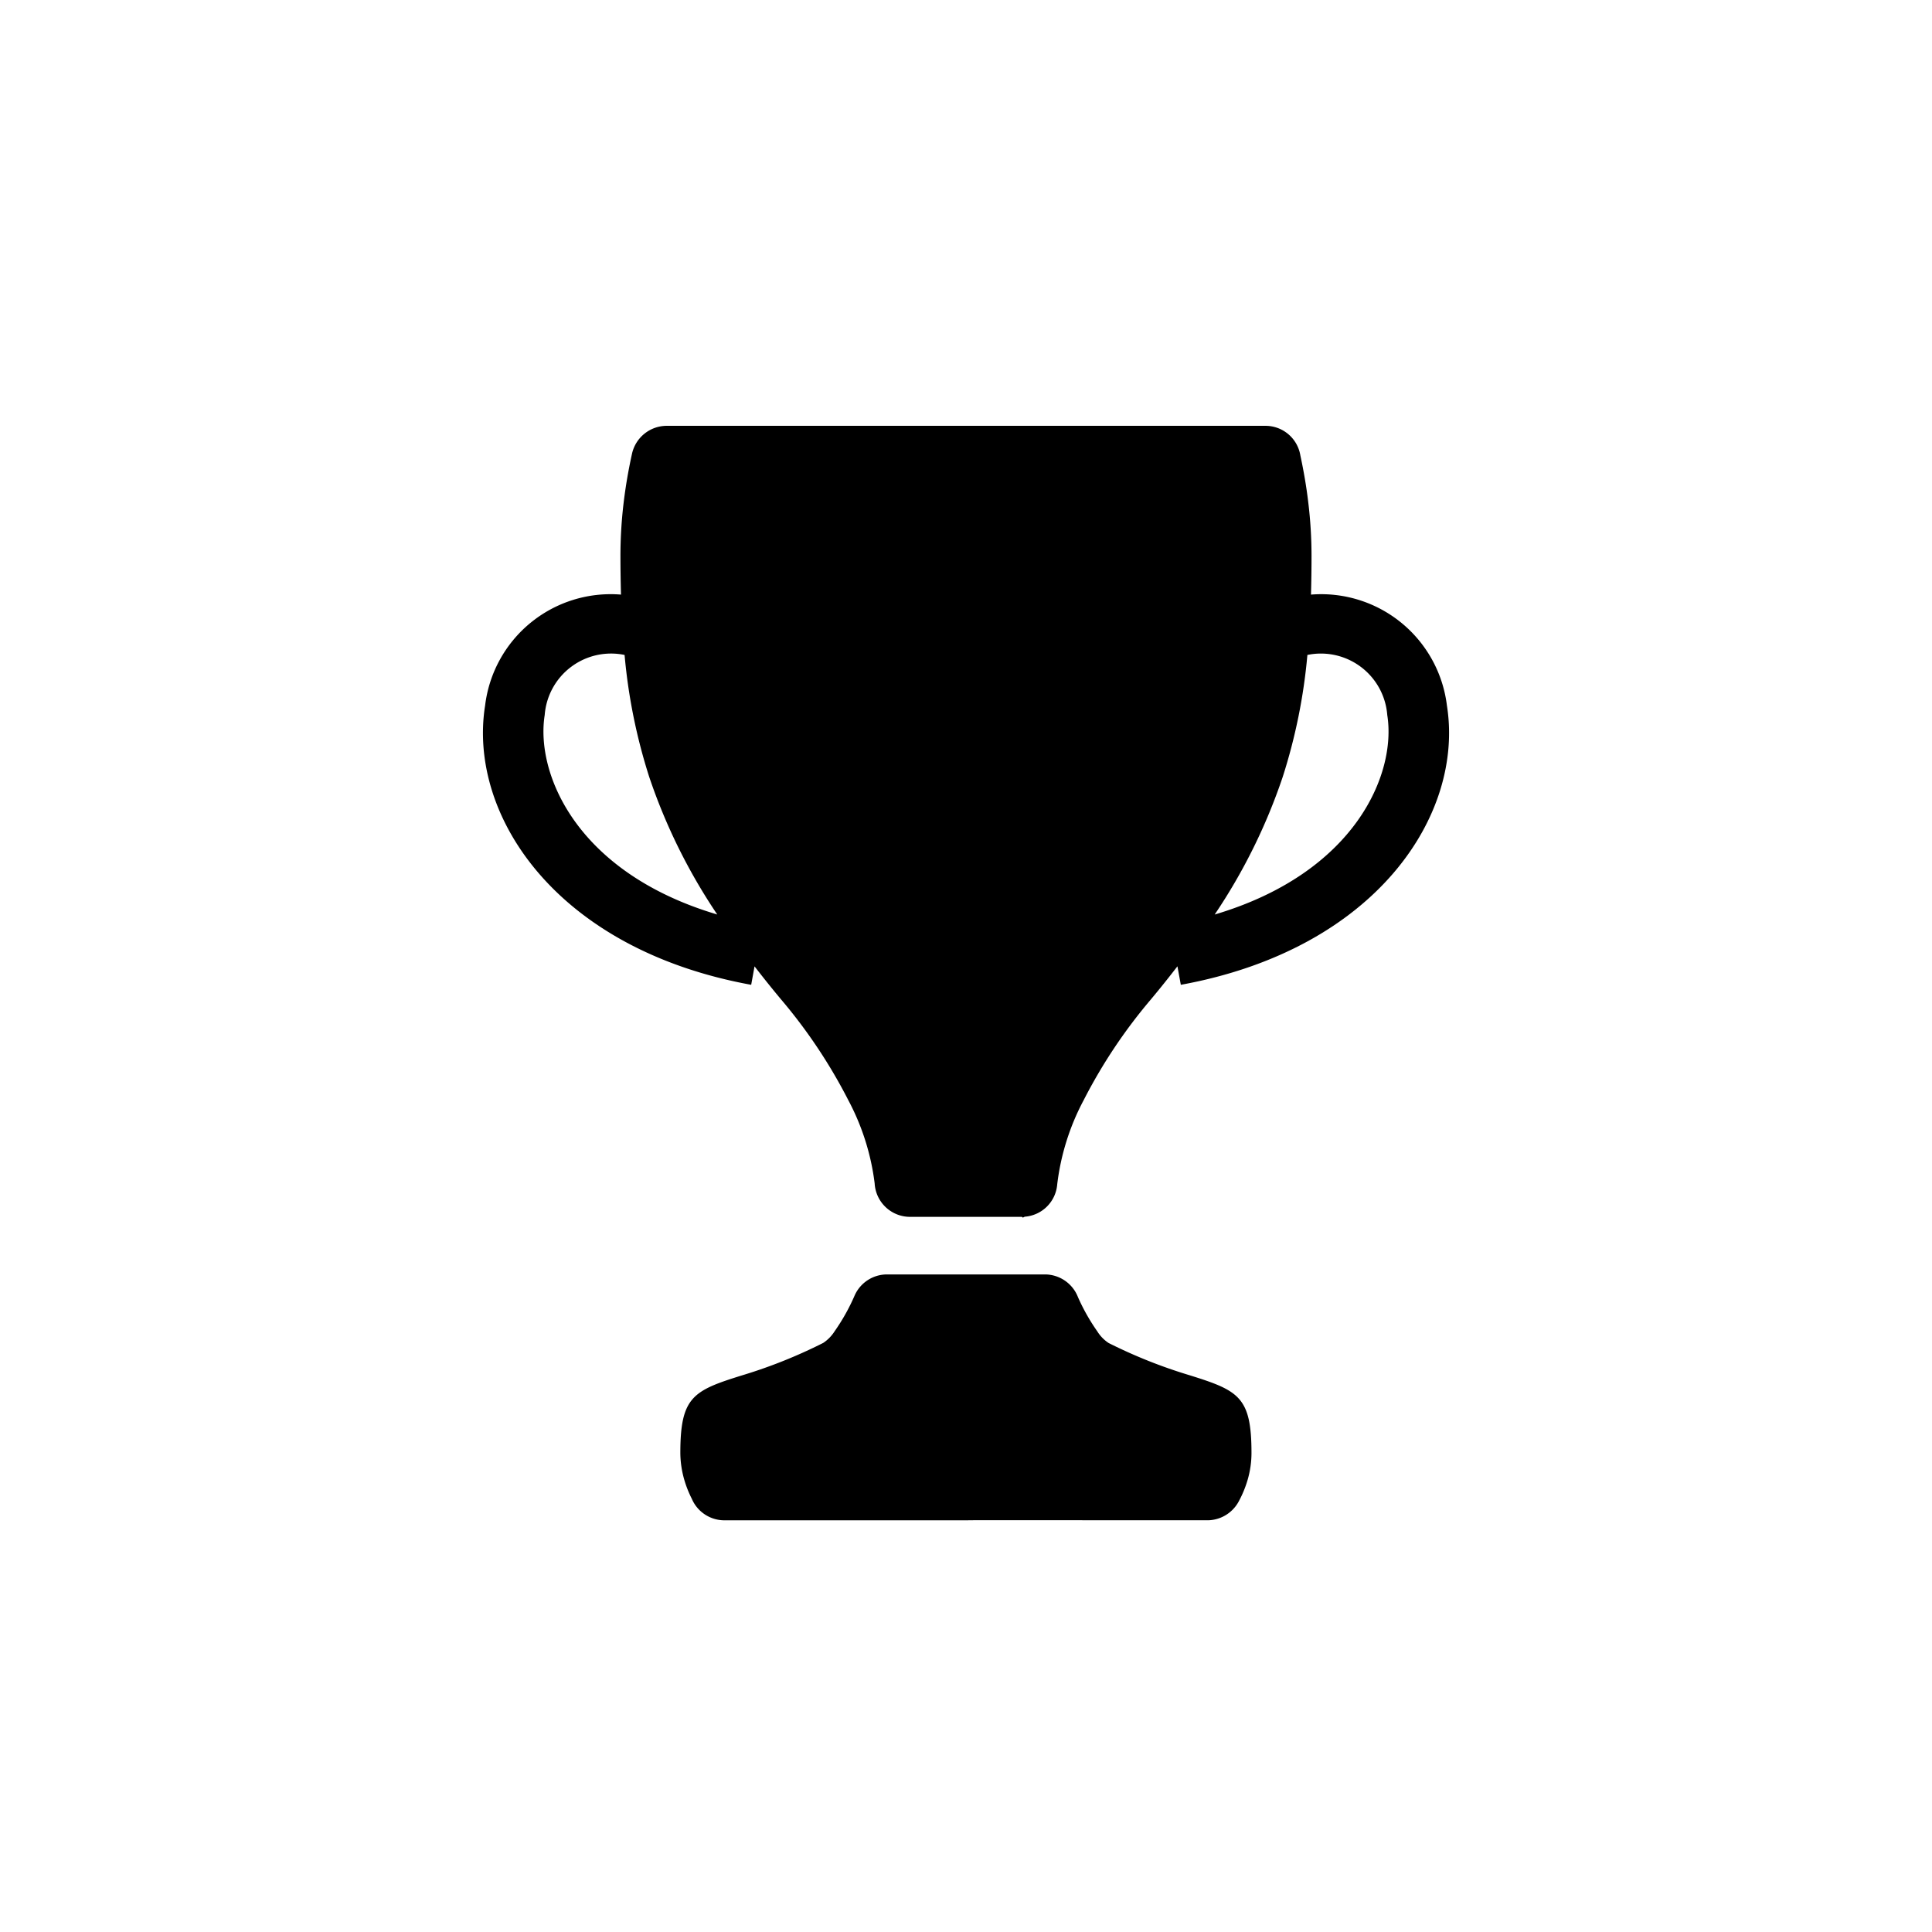 <svg xmlns="http://www.w3.org/2000/svg" width="64" height="64" viewBox="0 0 64 64"><path d="M39.411 45.558a16.67 16.67 0 0 1-2.688-1.07 1.262 1.262 0 0 1-.374-.386 6.582 6.582 0 0 1-.64-1.133 1.178 1.178 0 0 0-1.096-.752h-5.23a1.174 1.174 0 0 0-1.069.691 6.65 6.65 0 0 1-.667 1.193 1.29 1.29 0 0 1-.377.385 16.602 16.602 0 0 1-2.69 1.075c-1.62.504-2.043.713-2.043 2.569a3.27 3.27 0 0 0 .13.887 3.615 3.615 0 0 0 .25.632 1.173 1.173 0 0 0 1.08.713h8.001l.282-.003 7.655.001a1.184 1.184 0 0 0 1.1-.624 3.68 3.68 0 0 0 .297-.724 3.184 3.184 0 0 0 .125-.881c0-1.857-.424-2.066-2.046-2.573zm8.52-22.186a4.196 4.196 0 0 0-4.503-3.675c.012-.428.018-.852.018-1.268a14.76 14.76 0 0 0-.11-1.803c-.059-.5-.146-1.008-.26-1.54a1.17 1.17 0 0 0-1.158-.98H22.082a1.181 1.181 0 0 0-1.146.923c-.121.55-.21 1.071-.274 1.597a14.945 14.945 0 0 0-.109 1.803c0 .416.007.84.018 1.268a4.19 4.19 0 0 0-4.501 3.673c-.576 3.602 2.318 8.068 8.814 9.253l.111-.611c.283.366.578.736.893 1.112a17.39 17.39 0 0 1 2.216 3.326 7.934 7.934 0 0 1 .87 2.75 1.174 1.174 0 0 0 1.172 1.11h3.705l.034.025.06-.03a1.167 1.167 0 0 0 1.077-1.074 7.933 7.933 0 0 1 .875-2.785 17.374 17.374 0 0 1 2.213-3.322c.316-.377.611-.747.894-1.114l.112.613c6.495-1.185 9.39-5.65 8.815-9.251zm-29.887.314a2.204 2.204 0 0 1 2.646-1.99 18.603 18.603 0 0 0 .817 4.043 18.974 18.974 0 0 0 2.253 4.555c-4.673-1.387-6.024-4.675-5.716-6.608zm22.194 6.609a18.969 18.969 0 0 0 2.253-4.557 18.568 18.568 0 0 0 .818-4.042 2.205 2.205 0 0 1 2.646 1.991c.31 1.933-1.043 5.222-5.717 6.608z" class="a"/></svg>
